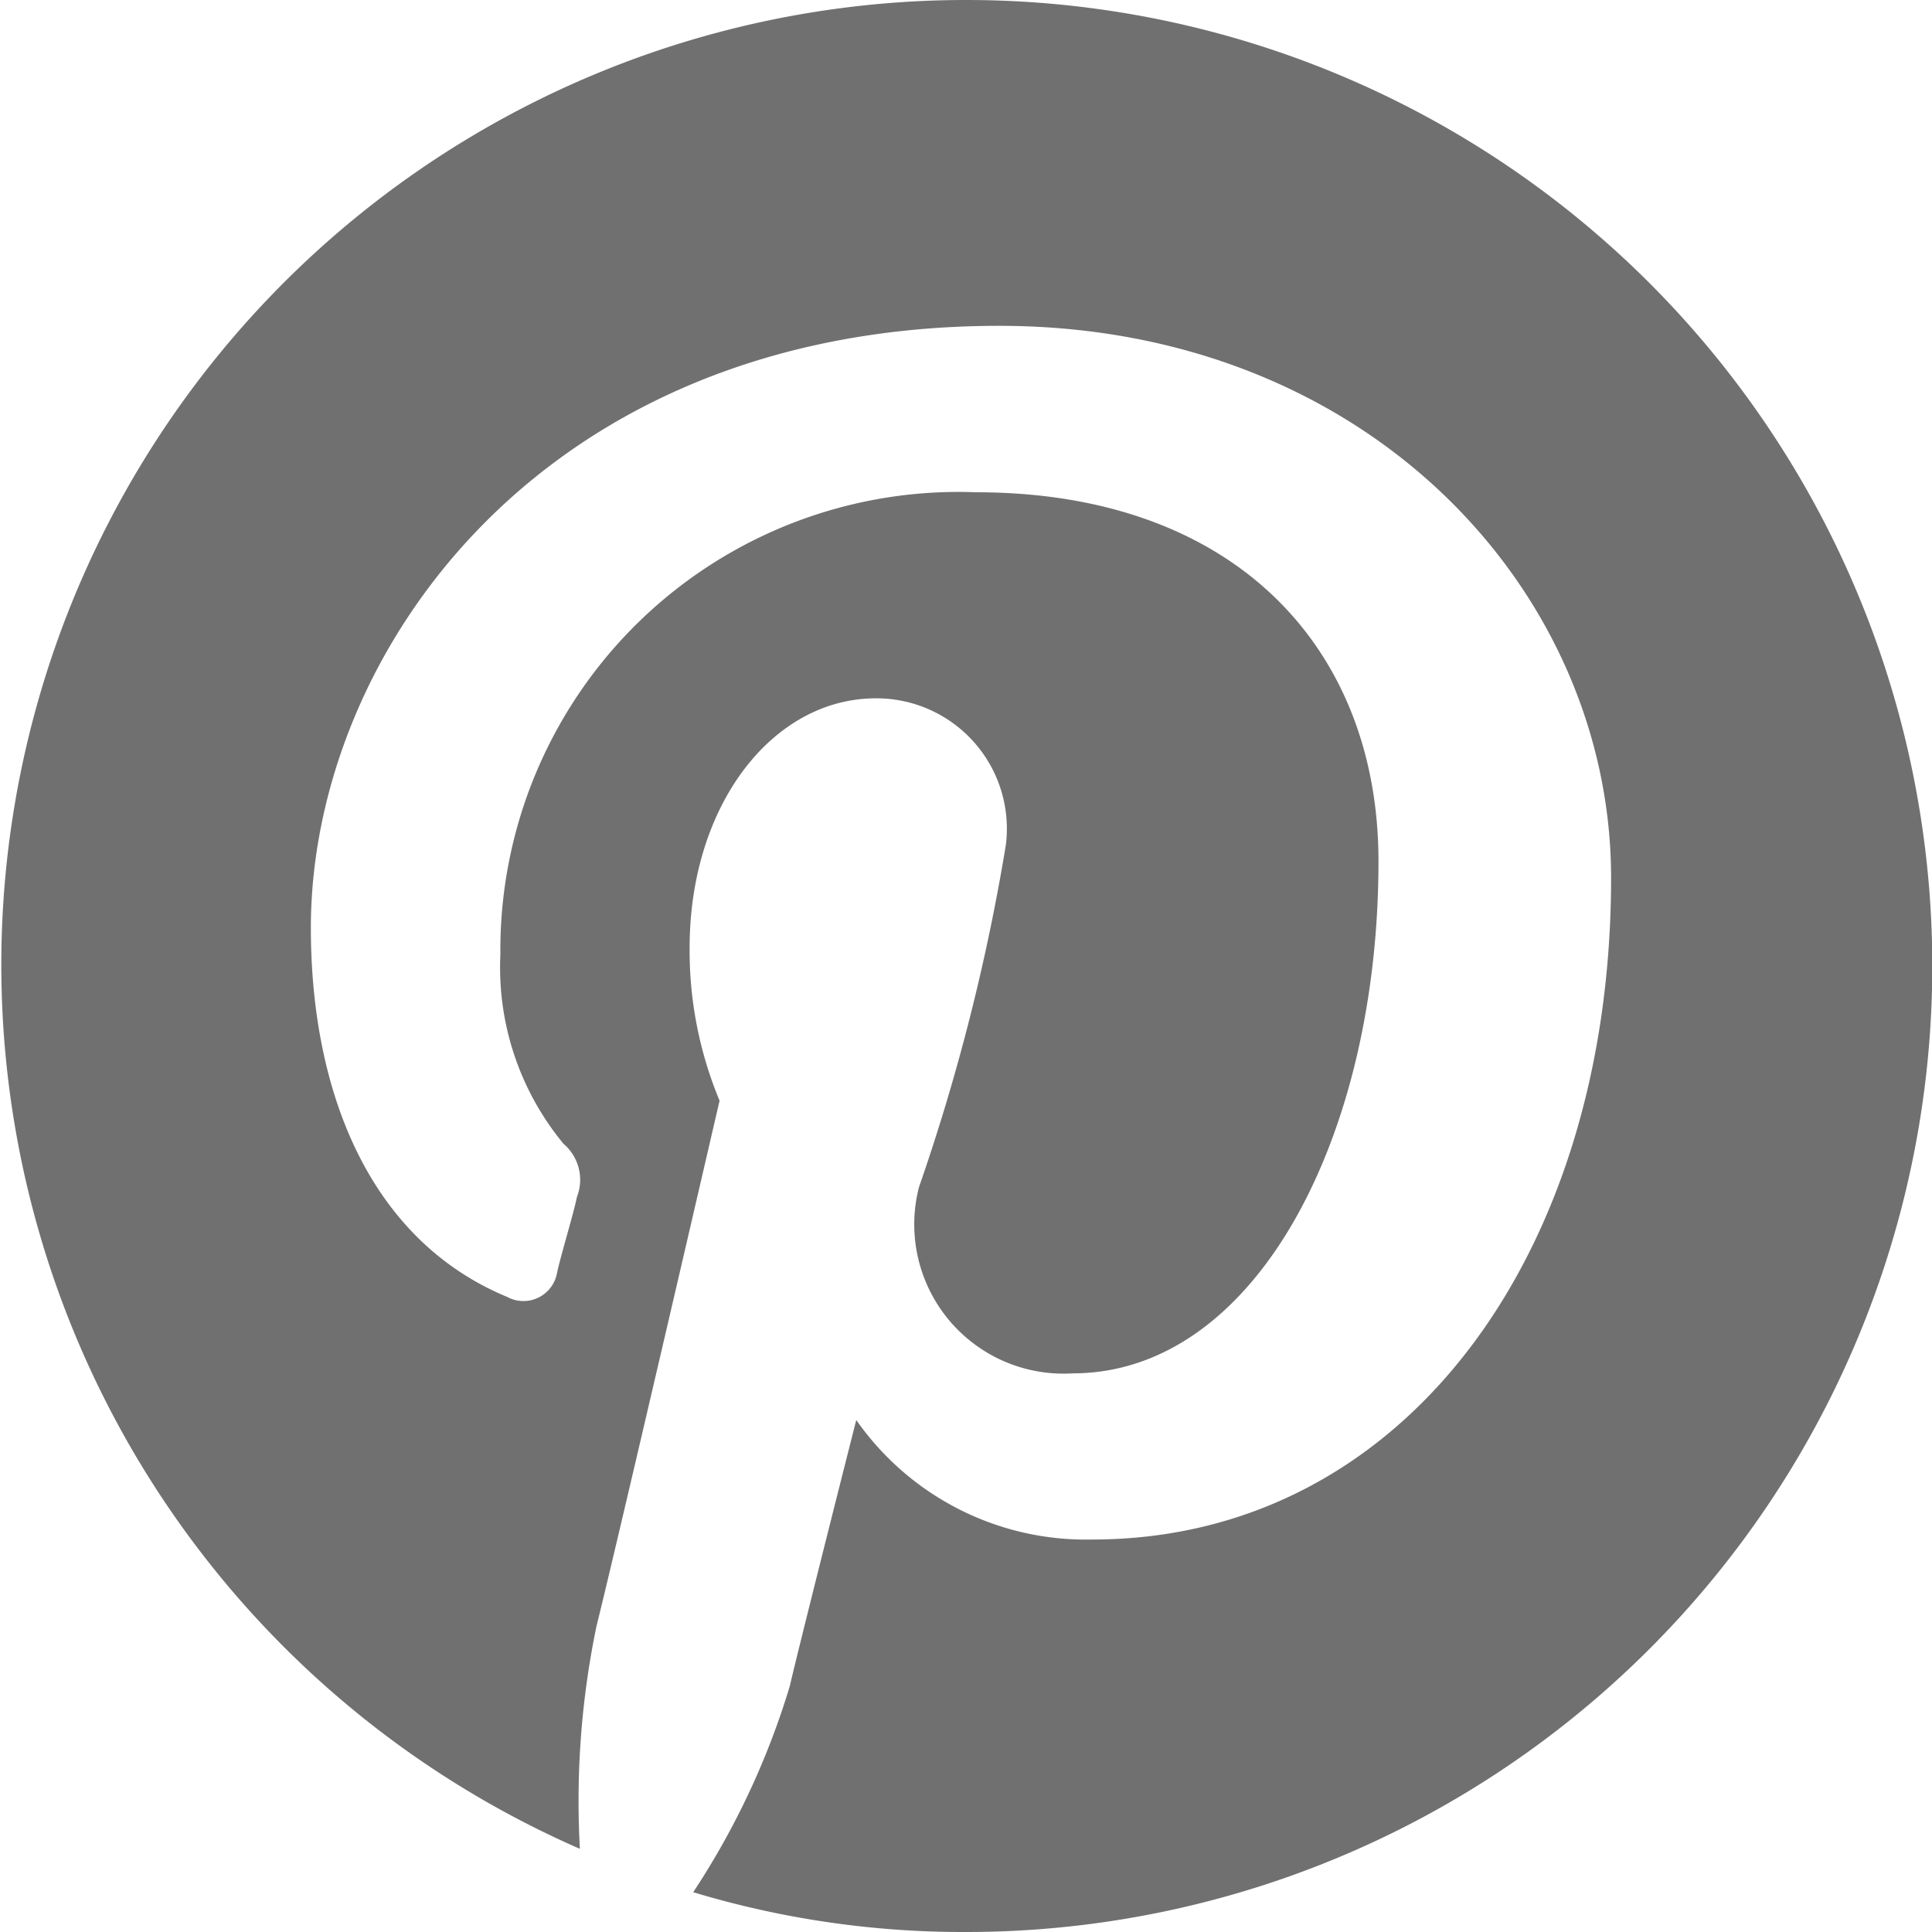 <svg xmlns="http://www.w3.org/2000/svg" xmlns:xlink="http://www.w3.org/1999/xlink" width="20" height="20" viewBox="0 0 20 20">
  <defs>
    <clipPath id="clip-path">
      <rect id="Rectangle_6860" data-name="Rectangle 6860" width="20" height="20" fill="#707070"/>
    </clipPath>
  </defs>
  <g id="Mask_Group_473" data-name="Mask Group 473" clip-path="url(#clip-path)">
    <g id="download_17_" data-name="download (17)" transform="translate(0.017)">
      <path id="Path_14080" data-name="Path 14080" d="M10,0A9.987,9.987,0,0,0,6,19.139a8.908,8.908,0,0,1,.172-2.306c.207-.826,1.274-5.439,1.274-5.439a4.036,4.036,0,0,1-.31-1.583c0-1.48.861-2.582,1.928-2.582A1.35,1.35,0,0,1,10.41,8.744a21.322,21.322,0,0,1-.9,3.546A1.545,1.545,0,0,0,11.1,14.217c1.893,0,3.167-2.444,3.167-5.3,0-2.2-1.48-3.821-4.165-3.821A4.742,4.742,0,0,0,5.177,9.879a2.865,2.865,0,0,0,.654,1.962.489.489,0,0,1,.138.551c-.034.172-.172.62-.207.792a.353.353,0,0,1-.516.241c-1.411-.585-2.031-2.1-2.031-3.821,0-2.823,2.375-6.231,7.126-6.231,3.821,0,6.334,2.754,6.334,5.714,0,3.924-2.169,6.85-5.37,6.85A2.9,2.9,0,0,1,8.861,14.7s-.585,2.306-.688,2.754a8.125,8.125,0,0,1-1,2.134A9.657,9.657,0,0,0,10,20,10,10,0,0,0,10,0" transform="translate(-0.014)" fill="#707070"/>
    </g>
  </g>
</svg>
